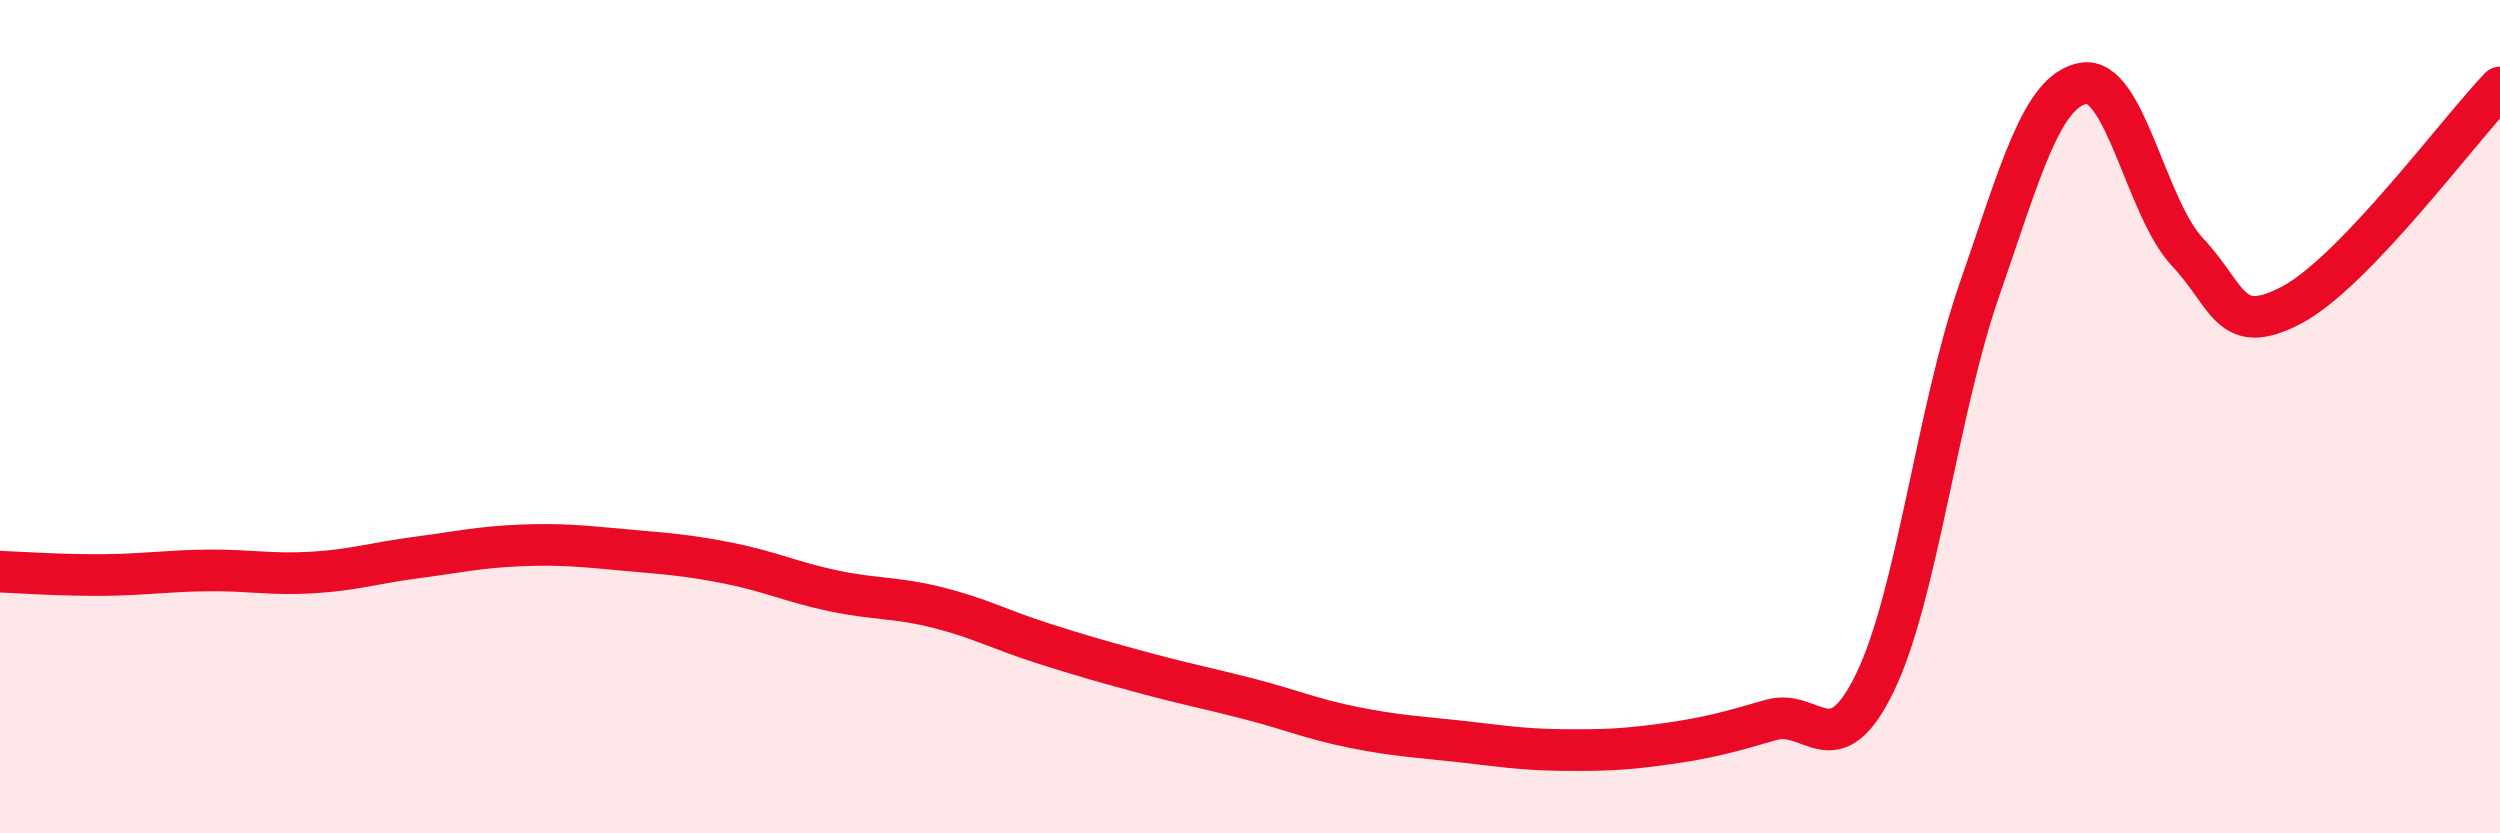 
    <svg width="60" height="20" viewBox="0 0 60 20" xmlns="http://www.w3.org/2000/svg">
      <path
        d="M 0,13.72 C 0.5,13.74 1.5,13.81 2.5,13.8 C 3.5,13.79 4,13.7 5,13.69 C 6,13.68 6.5,13.8 7.5,13.74 C 8.5,13.68 9,13.51 10,13.38 C 11,13.25 11.5,13.13 12.5,13.09 C 13.5,13.05 14,13.11 15,13.2 C 16,13.29 16.5,13.32 17.5,13.52 C 18.5,13.72 19,13.97 20,14.18 C 21,14.39 21.5,14.33 22.5,14.58 C 23.5,14.83 24,15.11 25,15.43 C 26,15.75 26.5,15.89 27.5,16.16 C 28.5,16.43 29,16.52 30,16.78 C 31,17.04 31.5,17.26 32.5,17.46 C 33.5,17.66 34,17.68 35,17.79 C 36,17.9 36.5,17.99 37.5,18 C 38.5,18.01 39,17.99 40,17.85 C 41,17.71 41.5,17.57 42.5,17.28 C 43.5,16.99 44,18.44 45,16.38 C 46,14.32 46.5,9.85 47.5,6.97 C 48.5,4.09 49,2.18 50,2 C 51,1.82 51.5,4.99 52.5,6.05 C 53.5,7.11 53.5,8.11 55,7.32 C 56.5,6.53 59,3.14 60,2.1L60 20L0 20Z"
        fill="#EB0A25"
        opacity="0.1"
        stroke-linecap="round"
        stroke-linejoin="round"
      />
      <path
        d="M 0,13.72 C 0.5,13.74 1.5,13.81 2.5,13.8 C 3.5,13.79 4,13.7 5,13.69 C 6,13.68 6.5,13.8 7.5,13.74 C 8.5,13.68 9,13.51 10,13.38 C 11,13.25 11.5,13.13 12.5,13.09 C 13.5,13.05 14,13.11 15,13.2 C 16,13.29 16.5,13.32 17.5,13.52 C 18.5,13.72 19,13.97 20,14.18 C 21,14.39 21.5,14.33 22.5,14.58 C 23.5,14.83 24,15.11 25,15.43 C 26,15.75 26.5,15.89 27.5,16.16 C 28.5,16.43 29,16.52 30,16.78 C 31,17.04 31.5,17.26 32.5,17.46 C 33.5,17.66 34,17.68 35,17.79 C 36,17.9 36.5,17.99 37.5,18 C 38.5,18.01 39,17.99 40,17.85 C 41,17.71 41.5,17.57 42.5,17.28 C 43.5,16.99 44,18.44 45,16.38 C 46,14.32 46.5,9.85 47.5,6.97 C 48.5,4.09 49,2.18 50,2 C 51,1.82 51.5,4.99 52.5,6.05 C 53.5,7.11 53.5,8.11 55,7.32 C 56.5,6.53 59,3.14 60,2.1"
        stroke="#EB0A25"
        stroke-width="1"
        fill="none"
        stroke-linecap="round"
        stroke-linejoin="round"
      />
    </svg>
  